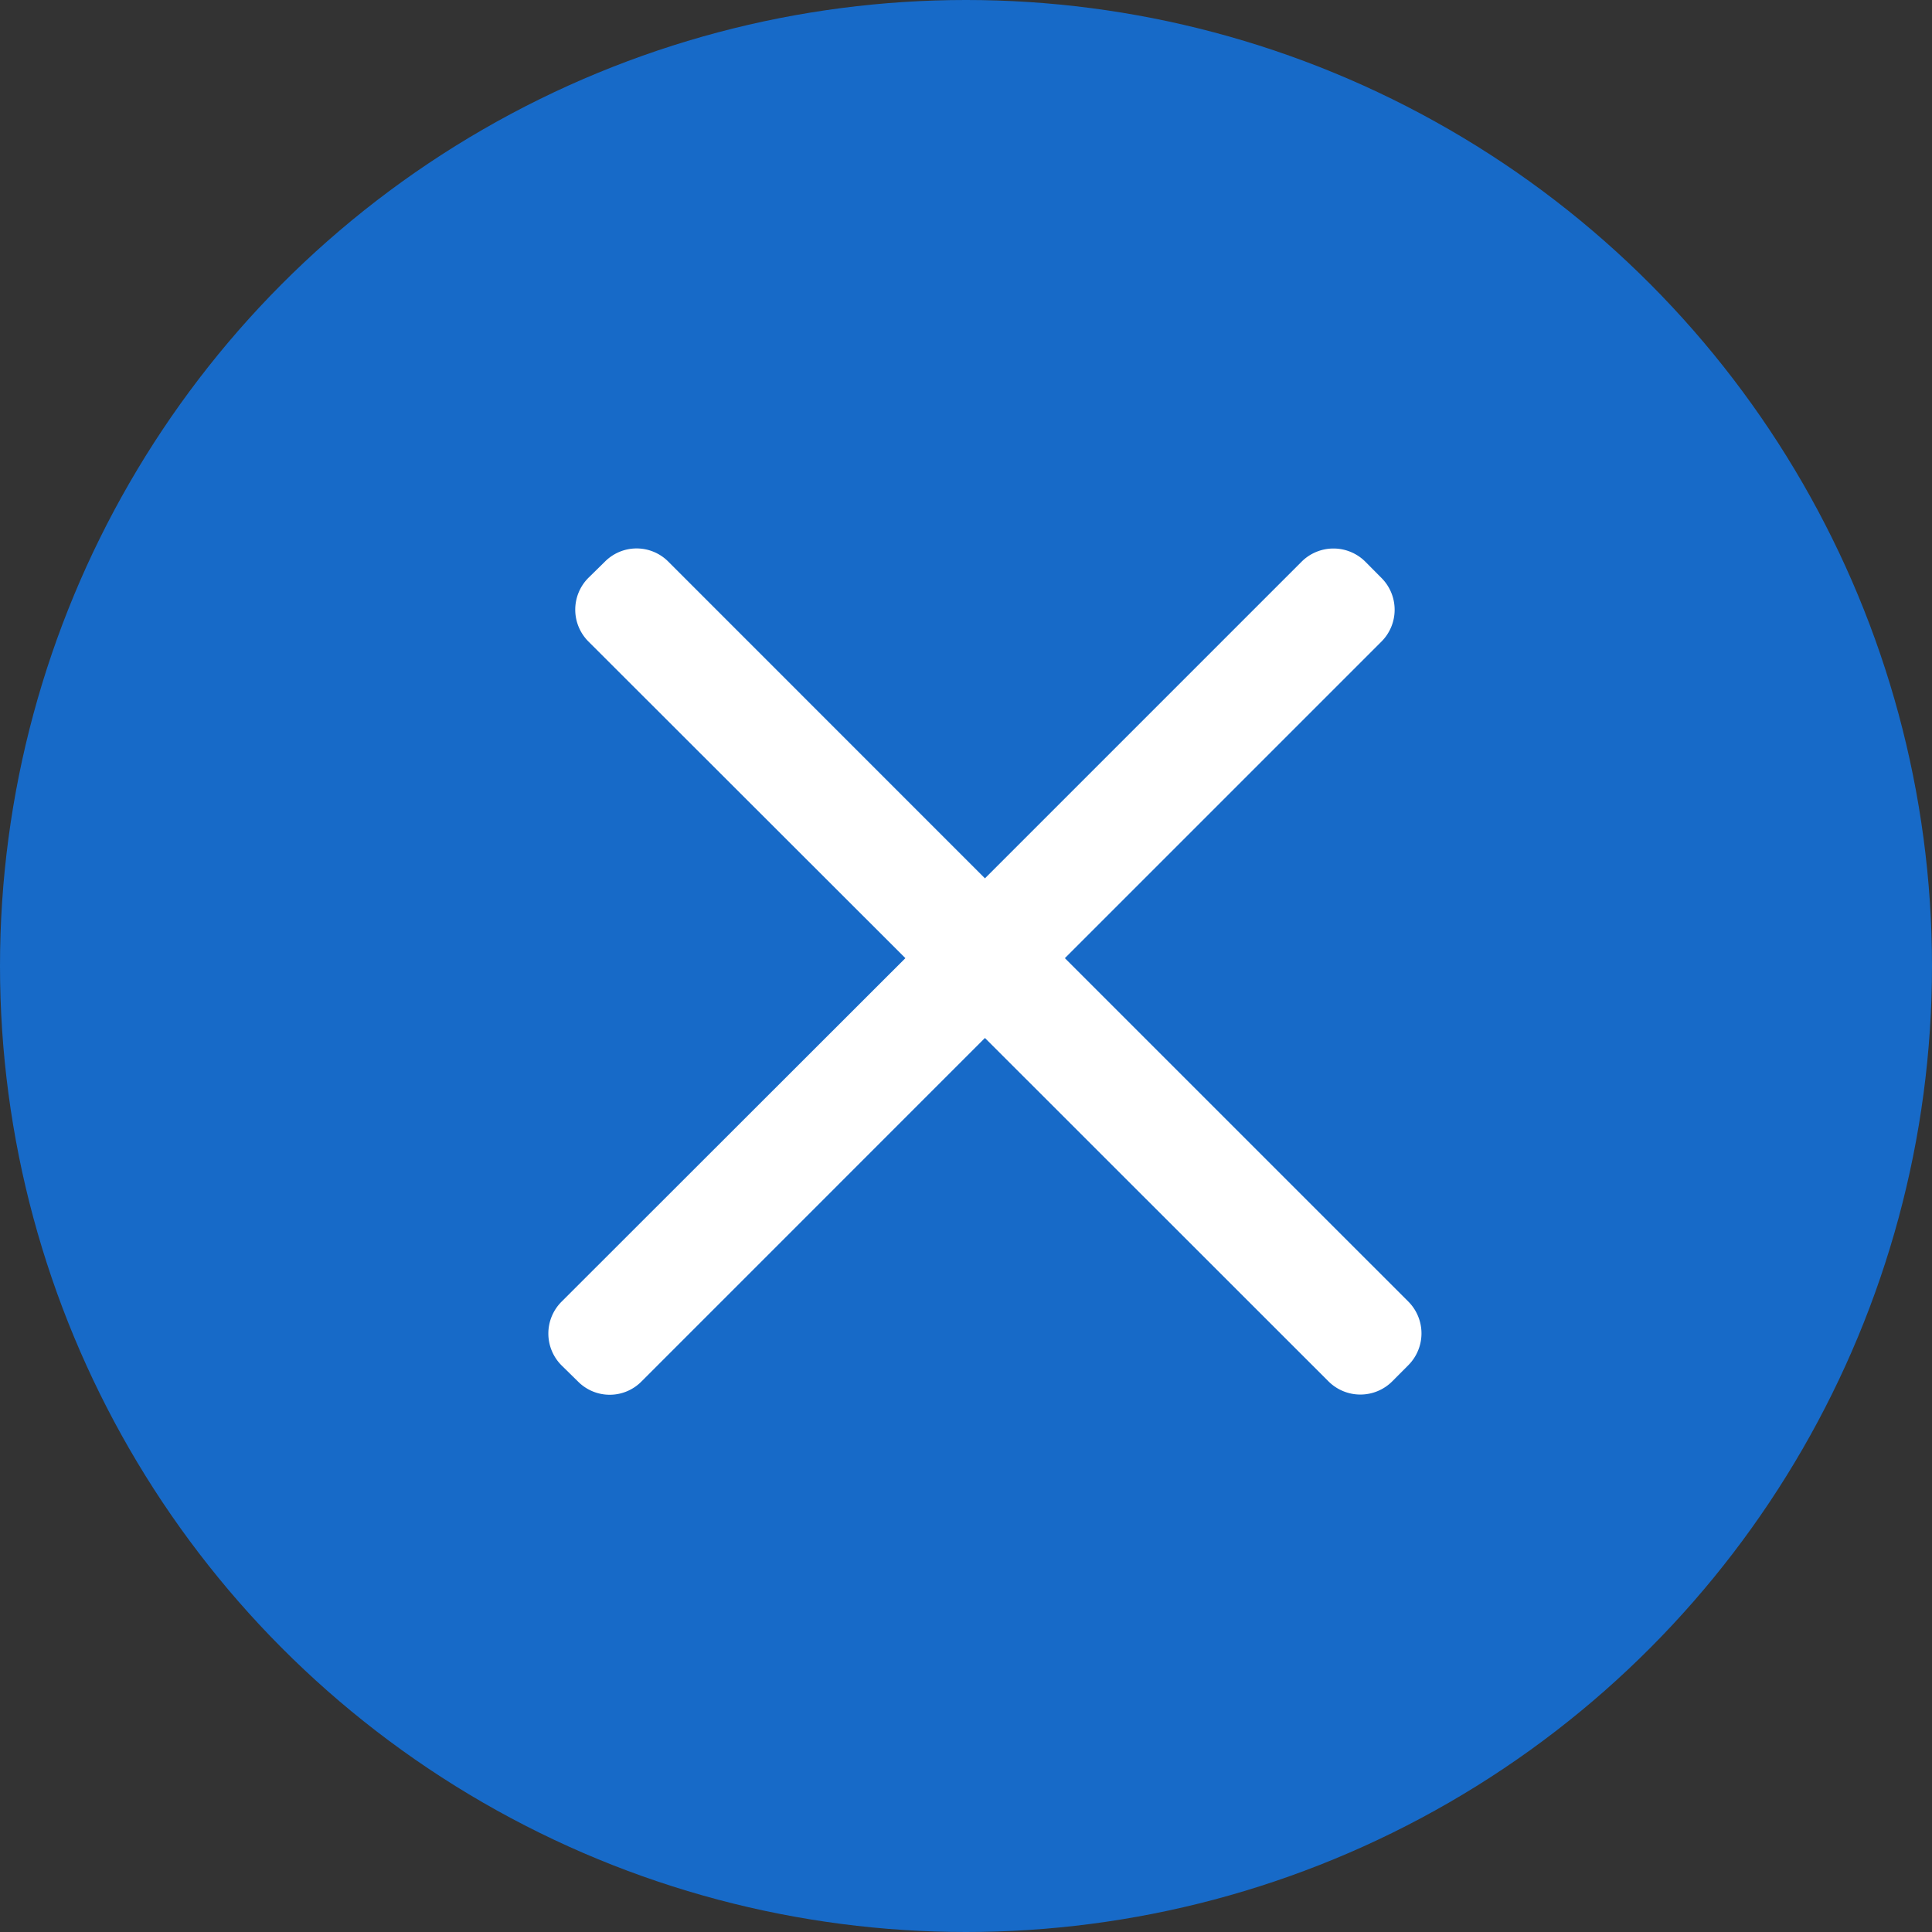 <svg id="icon_acd_b.svg" xmlns="http://www.w3.org/2000/svg" width="51" height="51" viewBox="0 0 51 51">
  <rect x="0" y="0" width="51" height="51" fill="#333333" stroke="none"/>
  <defs>
    <style>
      .cls-1 {
        fill: #176ac8;
      }

      .cls-2 {
        fill: #fff;
        fill-rule: evenodd;
      }
    </style>
  </defs>
  <circle id="楕円形_2" data-name="楕円形 2" class="cls-1" cx="25.5" cy="25.5" r="25.5"/>
  <path id="長方形_6_のコピー" data-name="長方形 6 のコピー" class="cls-2" d="M1508.18,752.034l-0.43.432a1.191,1.191,0,0,1-1.68,0L1497,743.4l-9.07,9.071a1.178,1.178,0,0,1-1.67,0l-0.44-.432a1.188,1.188,0,0,1,0-1.674l9.08-9.072-8.37-8.362a1.189,1.189,0,0,1,0-1.675l0.44-.432a1.179,1.179,0,0,1,1.67,0l8.36,8.362,8.36-8.36a1.191,1.191,0,0,1,1.68,0l0.43,0.433a1.188,1.188,0,0,1,0,1.674l-8.36,8.36,9.07,9.069A1.189,1.189,0,0,1,1508.18,752.034Z" transform="translate(-1471 -716)"/>
</svg>
